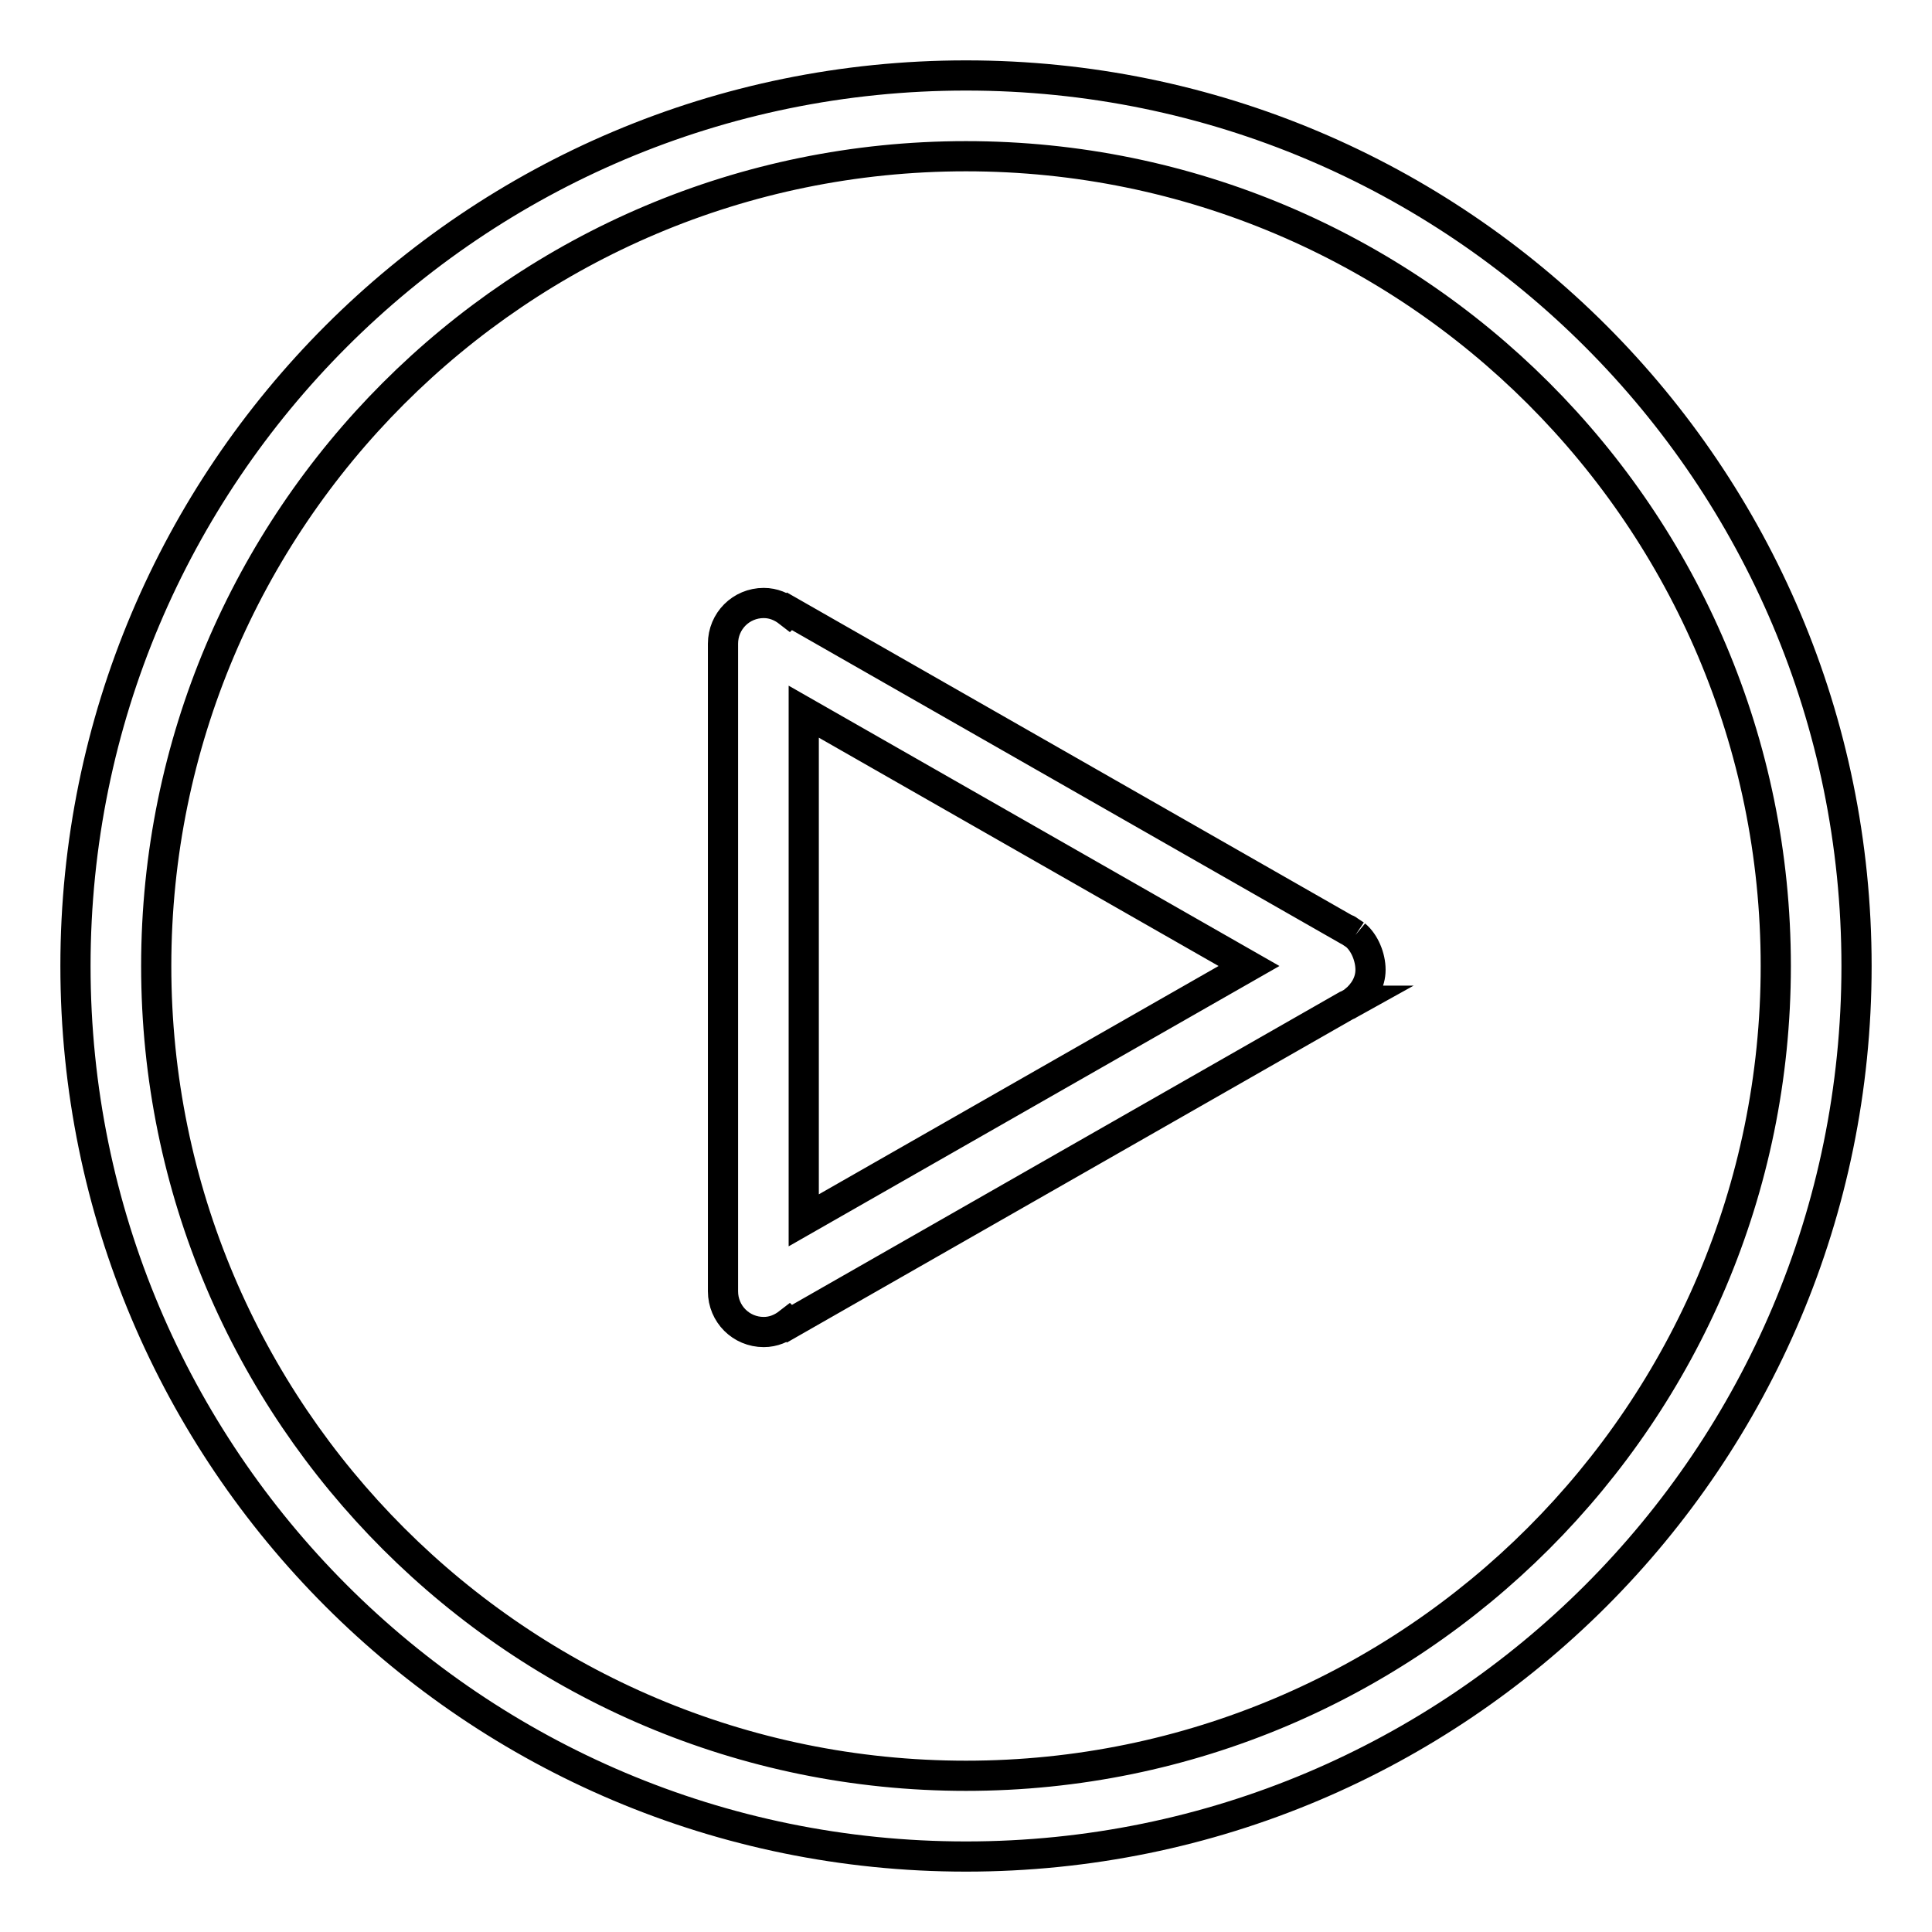 <?xml version="1.0" encoding="utf-8"?>
<!-- Svg Vector Icons : http://www.onlinewebfonts.com/icon -->
<!DOCTYPE svg PUBLIC "-//W3C//DTD SVG 1.1//EN" "http://www.w3.org/Graphics/SVG/1.1/DTD/svg11.dtd">
<svg version="1.1" xmlns="http://www.w3.org/2000/svg" xmlns:xlink="http://www.w3.org/1999/xlink" x="0px" y="0px" viewBox="0 0 256 256" enable-background="new 0 0 256 256" xml:space="preserve">
<g> <path stroke-width="4" fill-opacity="0" stroke="#000000"  d="M179.6,123.9L179.6,123.9l-0.9-0.6c-0.1-0.1-0.3-0.2-0.4-0.2l-73.7-42.1l-0.1,0.1c-0.9-0.7-2-1.2-3.3-1.2 c-3,0-5.4,2.4-5.4,5.4v85.8c0,3,2.4,5.4,5.4,5.4c1.3,0,2.4-0.5,3.3-1.2l0.1,0.1l73.7-42.1c0.1-0.1,0.3-0.1,0.4-0.2l0.9-0.5l-0.1,0 c1.2-1,2.1-2.4,2.1-4.1S180.8,124.9,179.6,123.9 M106.5,161.7V94.3l59,33.7L106.5,161.7z M128,10C62.8,10,10,62.8,10,128 c0,65.2,52.8,118,118,118c65.2,0,118-52.8,118-118C246,62.8,193.2,10,128,10 M128,235.3c-59.2,0-107.3-48-107.3-107.3 c0-59.2,48-107.3,107.3-107.3c59.2,0,107.3,48,107.3,107.3C235.3,187.2,187.2,235.3,128,235.3z"/></g>
</svg>